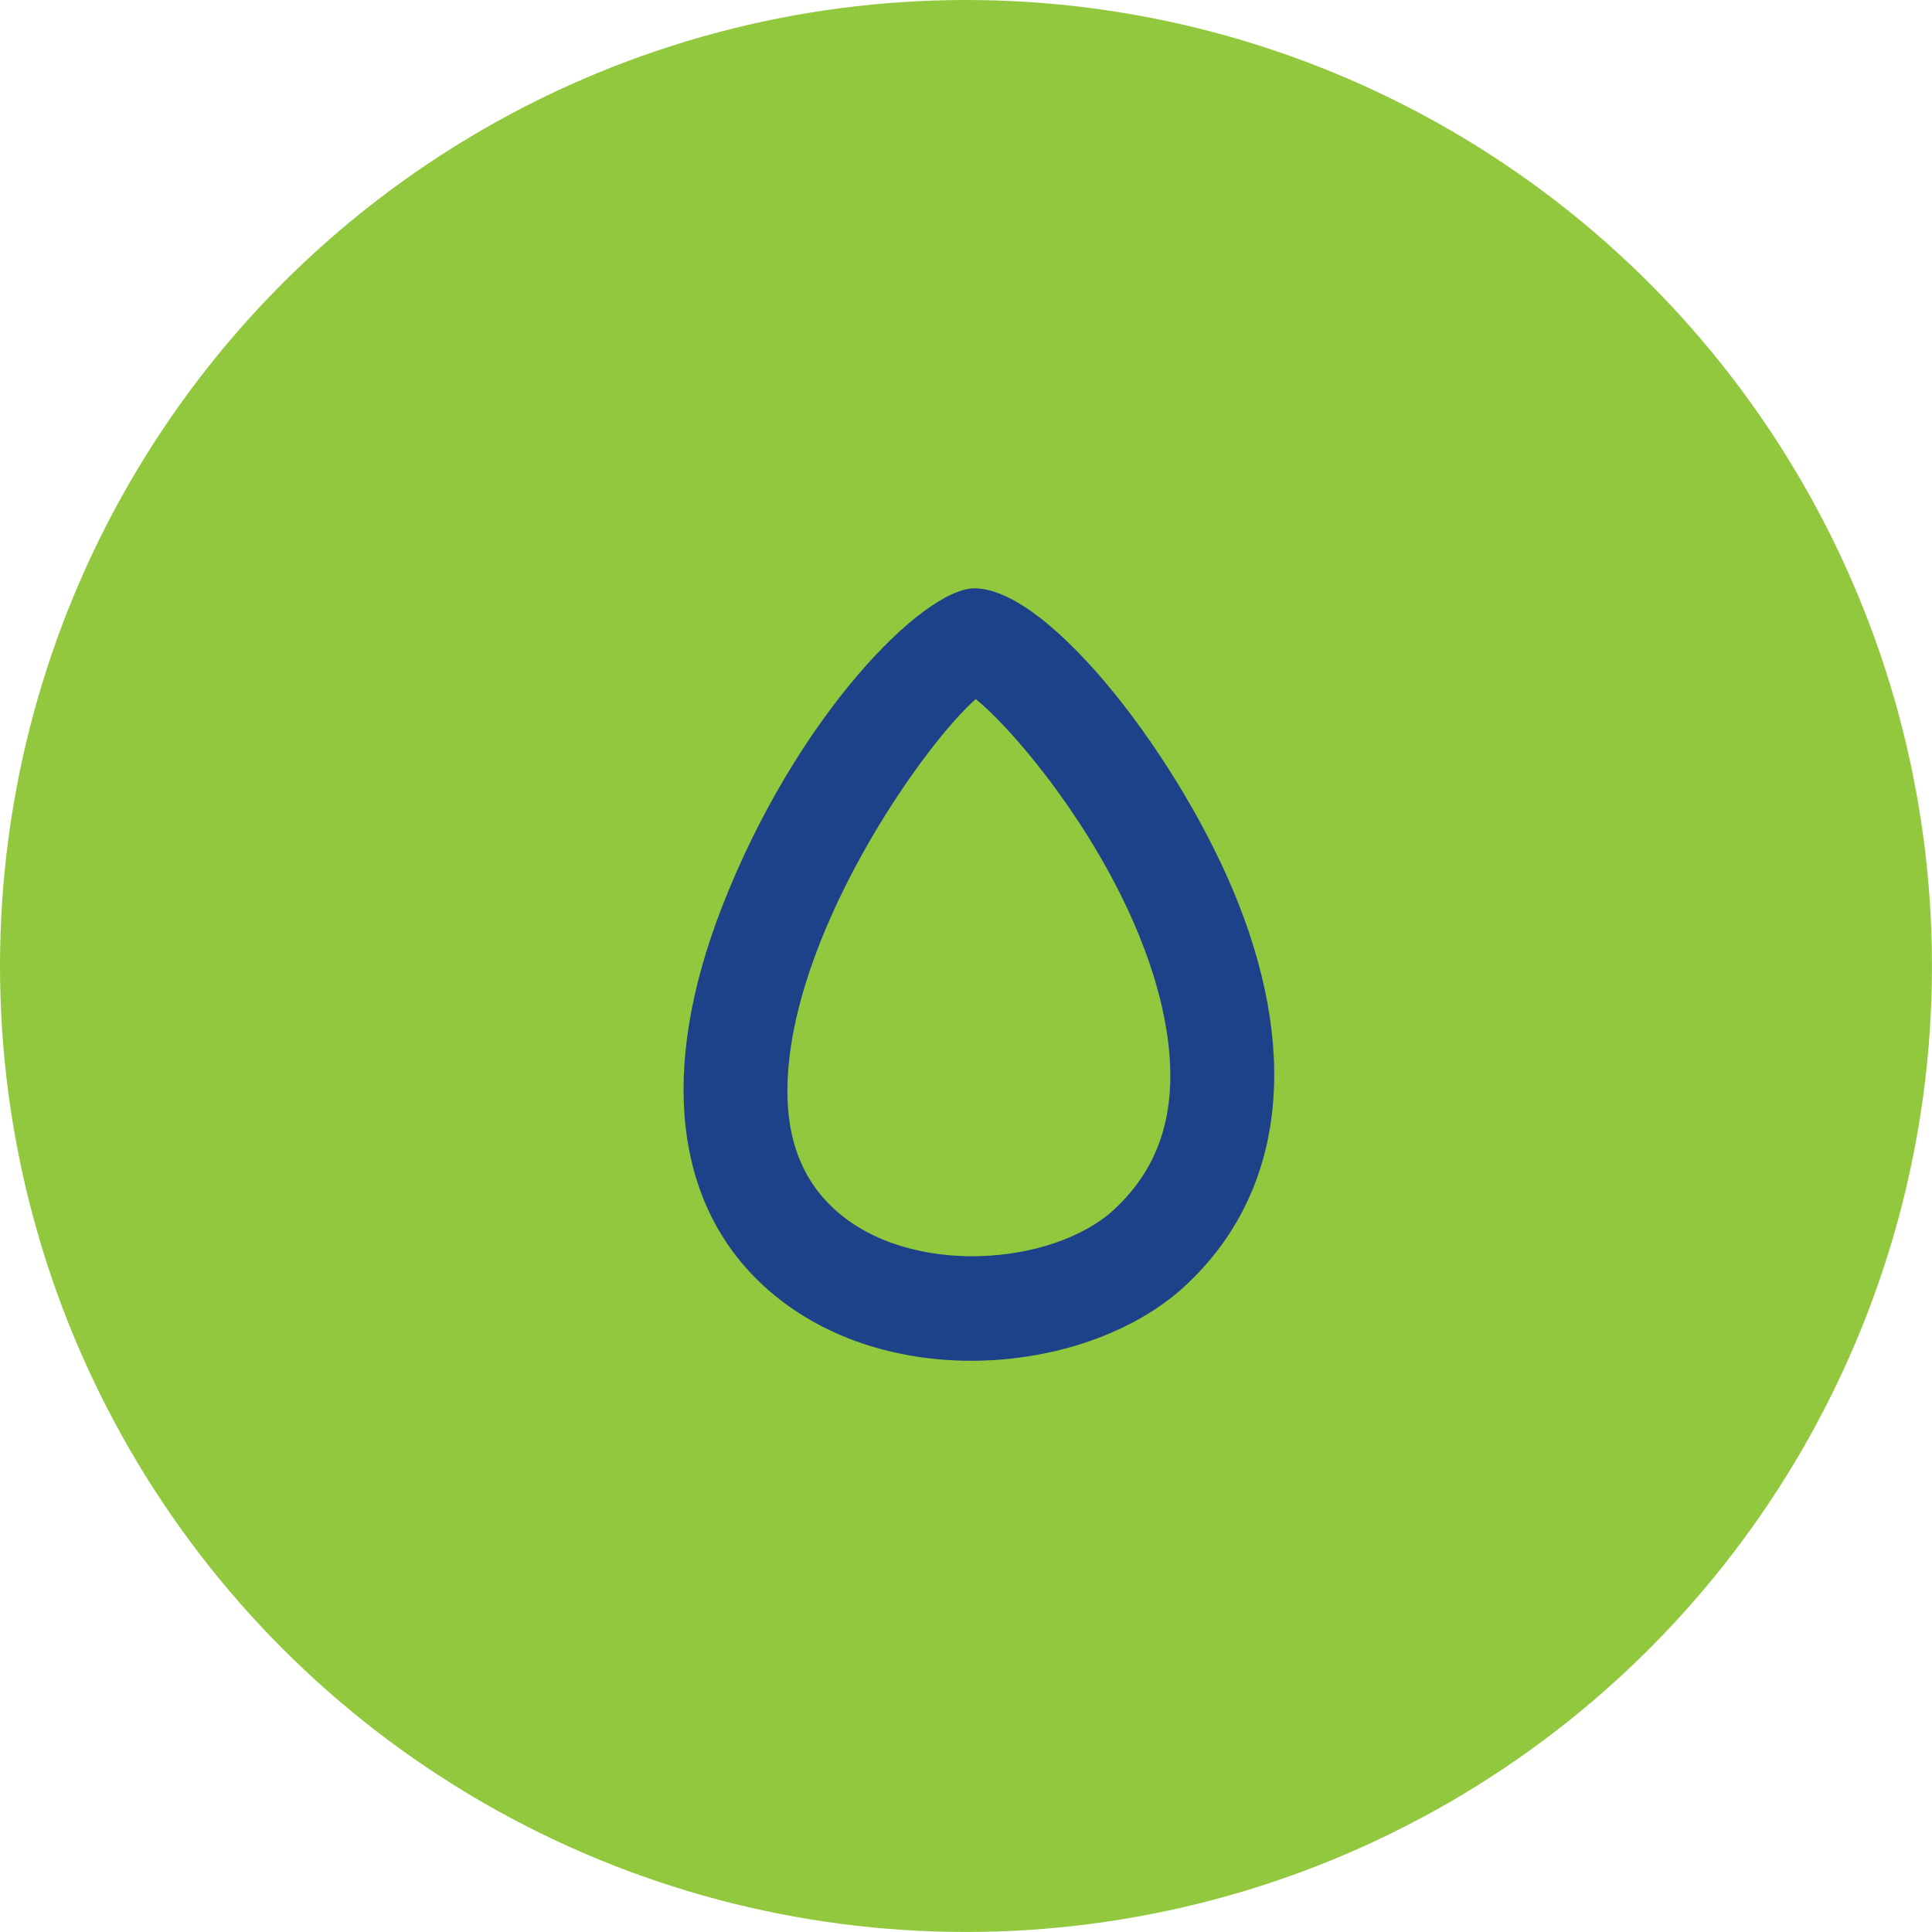 <?xml version="1.0" encoding="UTF-8"?>
<svg width="73.431px" height="73.431px" viewBox="0 0 73.431 73.431" version="1.1" xmlns="http://www.w3.org/2000/svg" xmlns:xlink="http://www.w3.org/1999/xlink">
    <title>icon copy</title>
    <g id="Desktop" stroke="none" stroke-width="1" fill="none" fill-rule="evenodd">
        <g id="4.0-Dosing-&amp;-Administration-" transform="translate(-734.364, -3126.528)">
            <g id="icon-copy" transform="translate(734.364, 3126.528)">
                <g id="illustration-parts-/-circle" transform="translate(0, -0)" fill="#92C83E" fill-rule="nonzero">
                    <circle id="Oval" cx="36.715" cy="36.715" r="36.715"></circle>
                </g>
                <g id="Group-32" transform="translate(25.981, 22.362)" fill="#1D428A">
                    <path d="M11.105,4.209 C9.224,5.863 4.75,12.169 4.042,17.686 C3.705,20.312 4.259,22.246 5.734,23.598 C8.561,26.189 14.035,25.761 16.368,23.605 C18.171,21.936 18.82,19.71 18.355,16.799 C17.459,11.204 12.885,5.648 11.105,4.209 L11.105,4.209 Z M10.931,29.358 C8.095,29.358 5.205,28.493 3.054,26.52 C-0.369,23.38 -0.934,18.266 1.457,12.117 C4.293,4.832 9.115,0 11.06,0 C13.934,0 18.985,6.607 21.104,12.014 C23.441,17.981 22.717,23.13 19.06,26.513 C17.127,28.304 14.061,29.358 10.931,29.358 L10.931,29.358 Z" id="Fill-97"></path>
                </g>
            </g>
        </g>
    </g>
</svg>